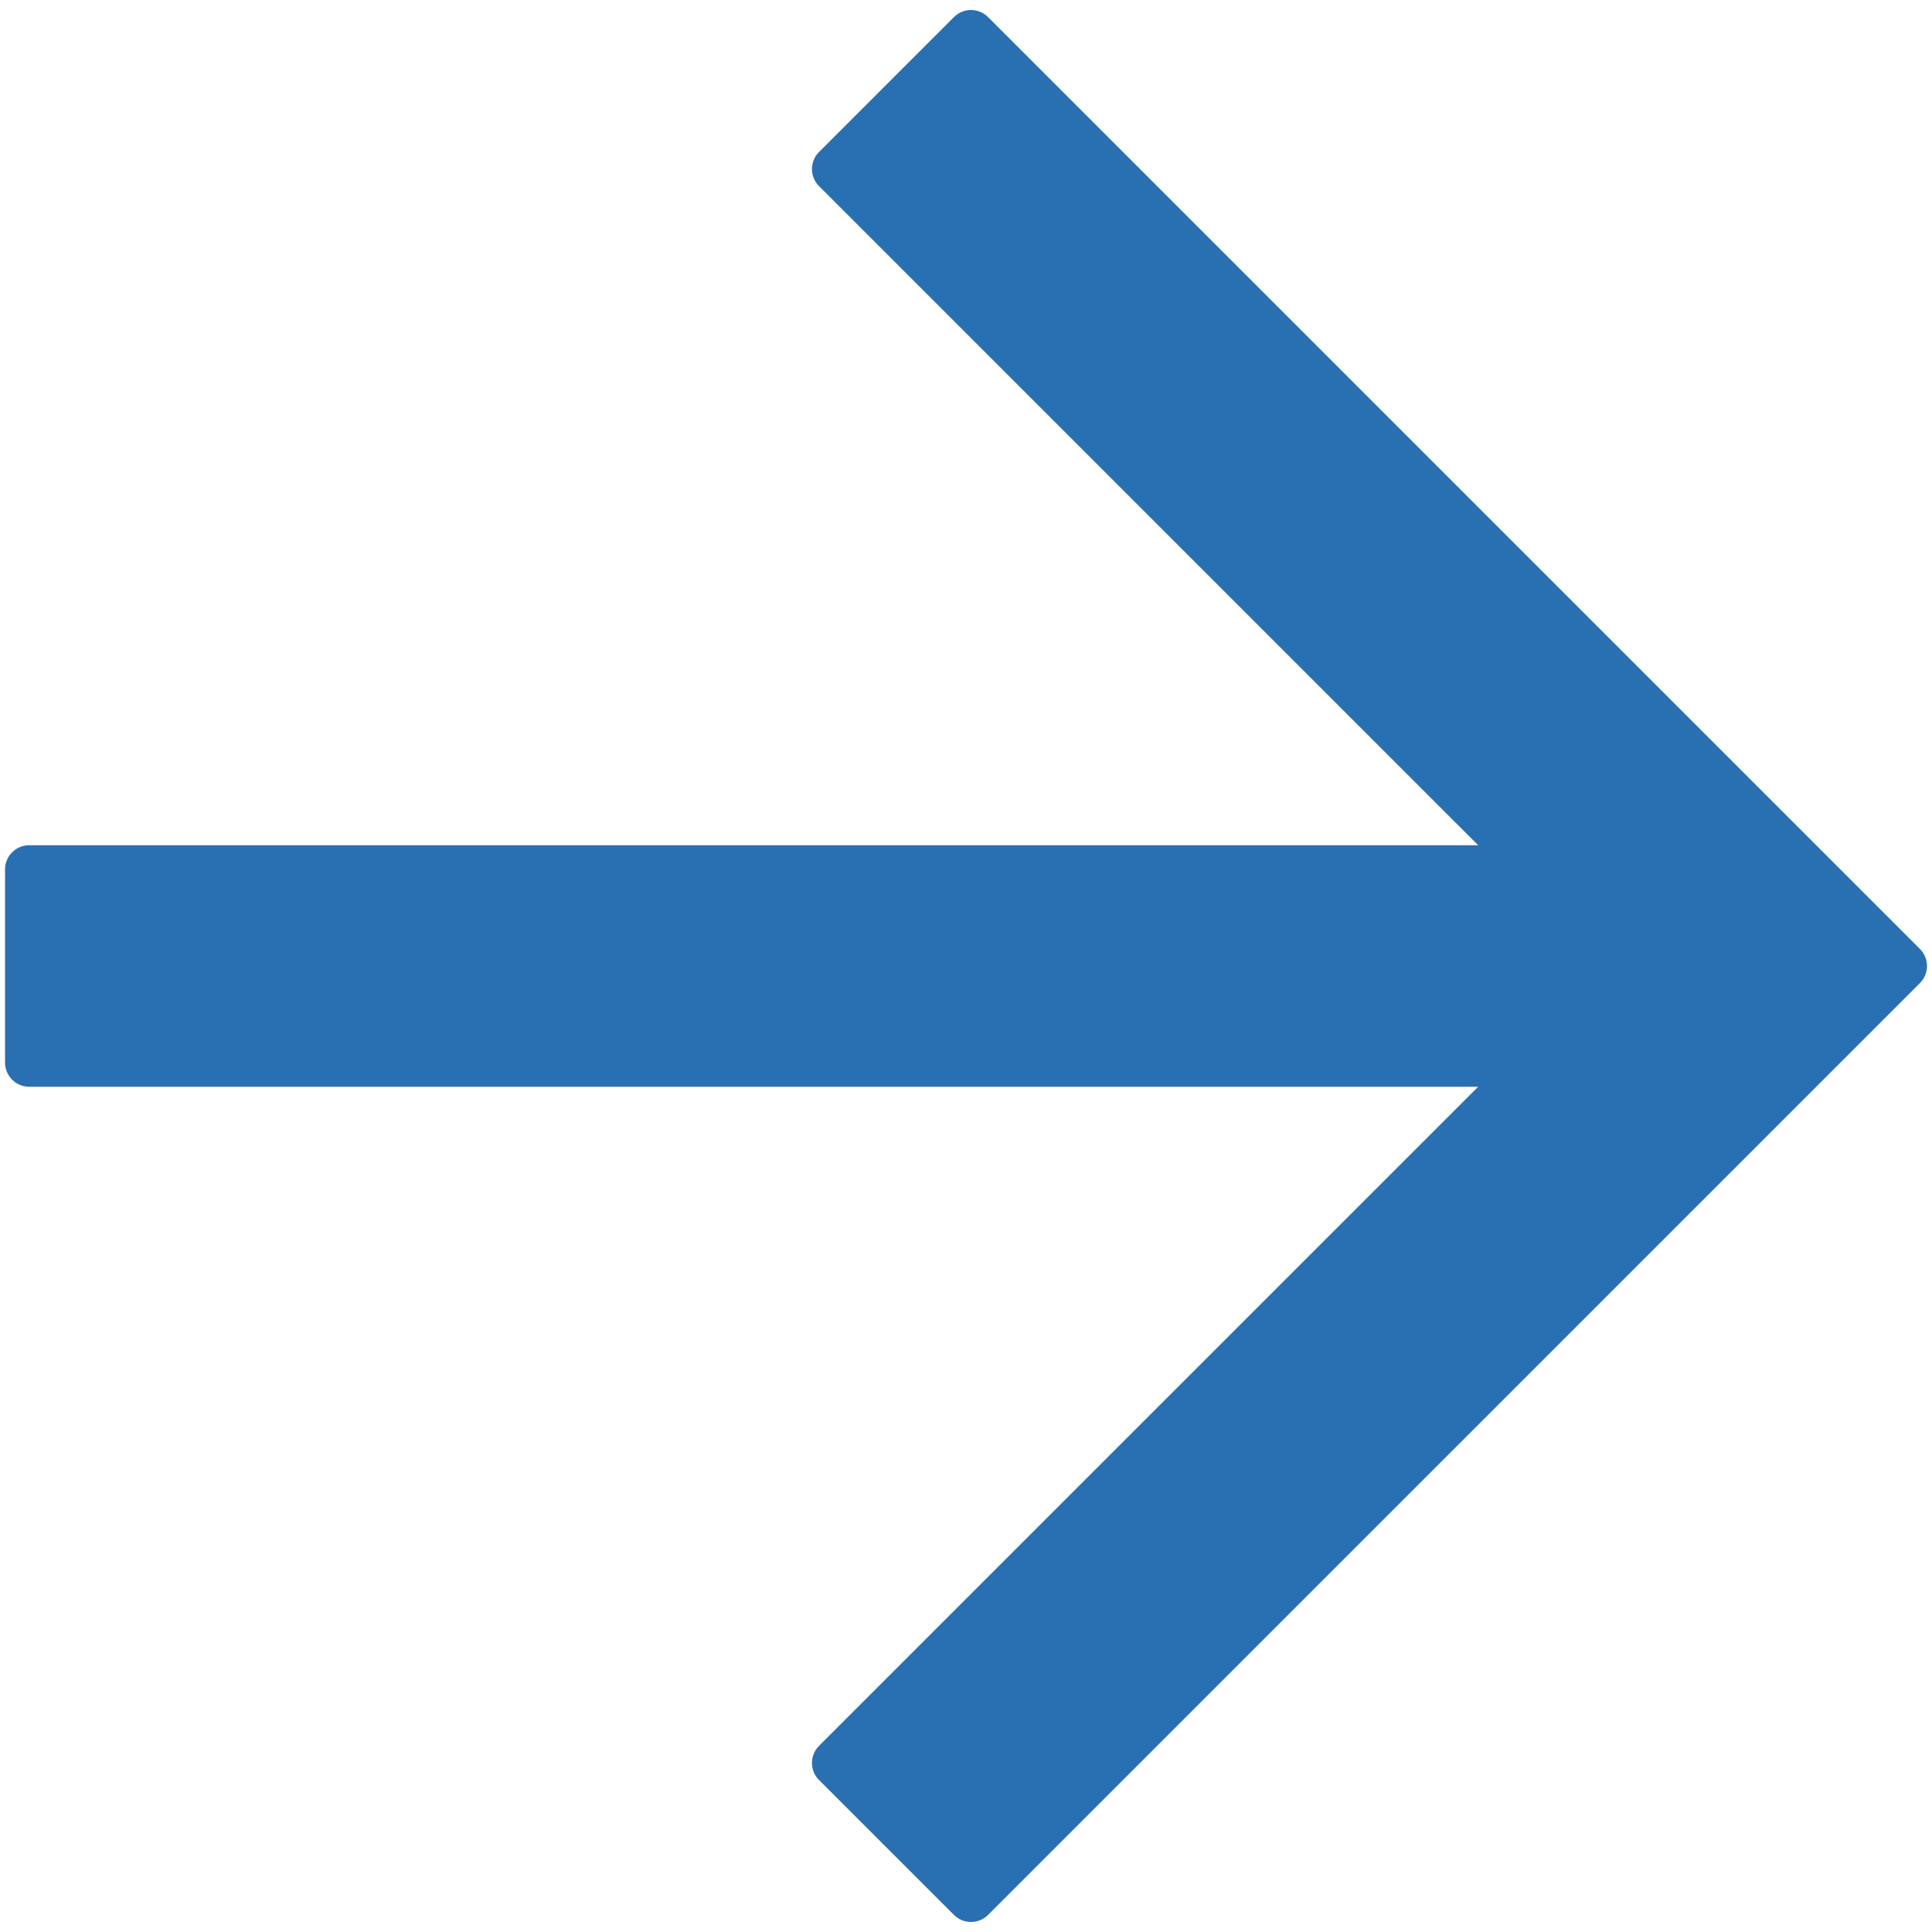 <?xml version="1.0" encoding="utf-8"?>
<!-- Generator: Adobe Illustrator 26.0.2, SVG Export Plug-In . SVG Version: 6.00 Build 0)  -->
<svg version="1.1" id="Layer_1" xmlns:sketch="http://www.bohemiancoding.com/sketch/ns"
	 xmlns="http://www.w3.org/2000/svg" xmlns:xlink="http://www.w3.org/1999/xlink" x="0px" y="0px" viewBox="0 0 40 40"
	 style="enable-background:new 0 0 40 40;" xml:space="preserve">
<style type="text/css">
	.st0{fill-rule:evenodd;clip-rule:evenodd;fill:#2970B3;}
</style>
<desc></desc>
<path id="Shape" class="st0" d="M19.75,0.354l-2.793,2.793c-0.195,0.195-0.195,0.512,0,0.707L30.604,17.5h-30
	c-0.276,0-0.5,0.224-0.5,0.5v4c0,0.276,0.224,0.5,0.5,0.5h30L16.957,36.146c-0.195,0.195-0.195,0.512,0,0.707
	L19.75,39.646c0.195,0.195,0.512,0.195,0.707,0L39.75,20.354c0.195-0.195,0.195-0.512,0-0.707
	L20.457,0.354C20.262,0.158,19.945,0.158,19.75,0.354z"/>
</svg>
